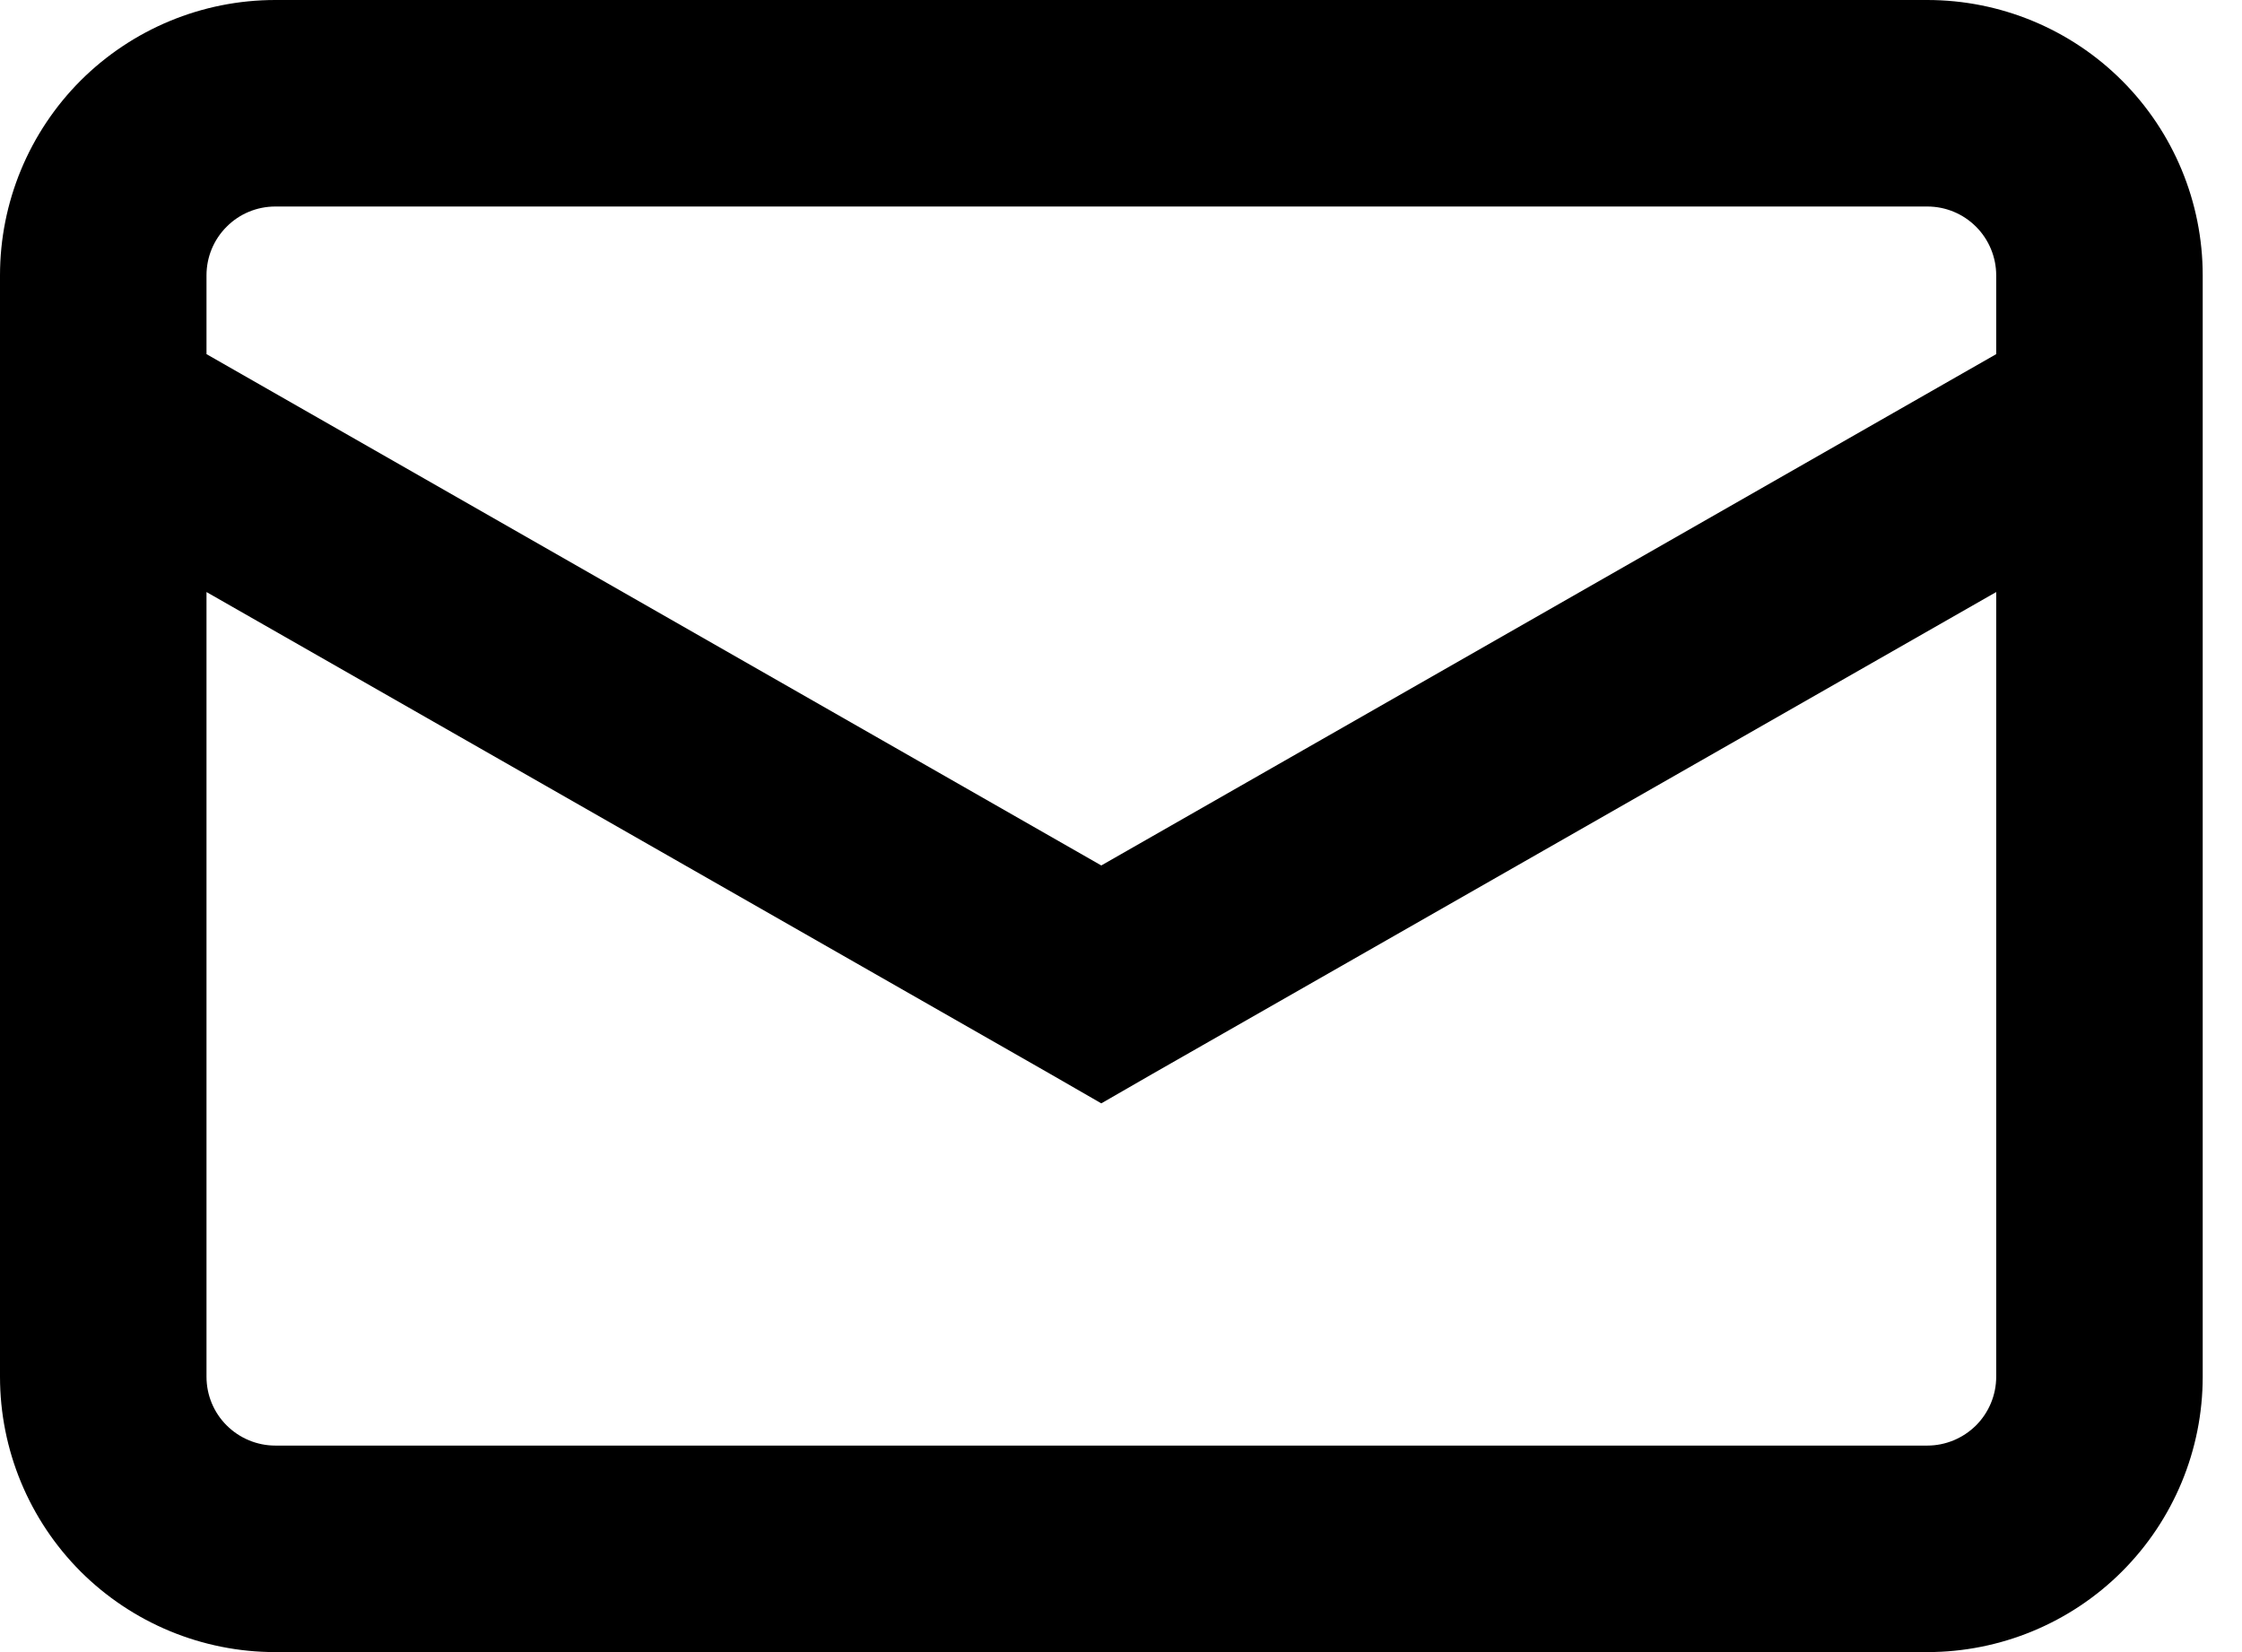 <?xml version="1.0" encoding="UTF-8"?> <svg xmlns="http://www.w3.org/2000/svg" width="19" height="14" viewBox="0 0 19 14" fill="none"><path fill-rule="evenodd" clip-rule="evenodd" d="M2.333 1.75H16.333C16.488 1.75 16.636 1.811 16.746 1.921C16.855 2.03 16.917 2.179 16.917 2.333V3.001L9.333 7.334L1.75 3.001V2.333C1.75 2.179 1.811 2.03 1.921 1.921C2.03 1.811 2.179 1.75 2.333 1.75ZM1.75 5.017V11.667C1.75 11.821 1.811 11.97 1.921 12.079C2.03 12.188 2.179 12.25 2.333 12.25H16.333C16.488 12.25 16.636 12.188 16.746 12.079C16.855 11.97 16.917 11.821 16.917 11.667V5.017L9.767 9.1L9.333 9.35L8.899 9.1L1.75 5.017ZM0 2.333C0 1.714 0.246 1.121 0.683 0.683C1.121 0.246 1.714 0 2.333 0H16.333C16.952 0 17.546 0.246 17.983 0.683C18.421 1.121 18.667 1.714 18.667 2.333V11.667C18.667 12.286 18.421 12.879 17.983 13.317C17.546 13.754 16.952 14 16.333 14H2.333C1.714 14 1.121 13.754 0.683 13.317C0.246 12.879 0 12.286 0 11.667V2.333Z" fill="black"></path></svg> 